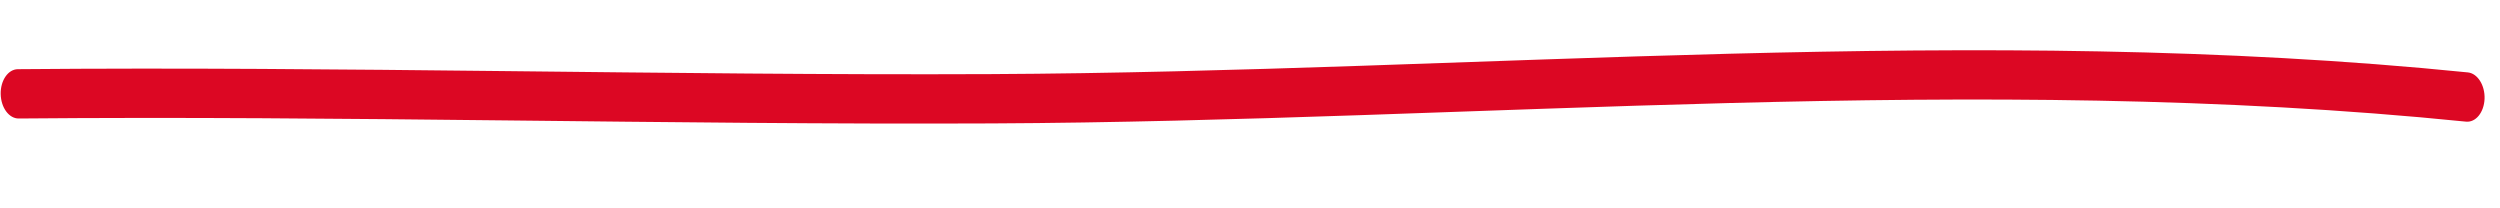 <?xml version="1.0" encoding="UTF-8"?> <svg xmlns="http://www.w3.org/2000/svg" width="120" height="10" viewBox="0 0 120 10" fill="none"><path fill-rule="evenodd" clip-rule="evenodd" d="M118.461 3.476C94.91 1.091 71.095 3.444 47.556 3.557C31.99 3.627 16.408 3.18 0.856 3.321C0.39 3.326 0.021 3.857 0.033 4.512C0.045 5.167 0.433 5.693 0.899 5.688C16.45 5.547 32.03 5.994 47.594 5.924C71.091 5.813 94.861 3.456 118.369 5.839C118.835 5.885 119.233 5.396 119.259 4.744C119.283 4.092 118.924 3.526 118.461 3.476Z" fill="#DC0723"></path></svg> 